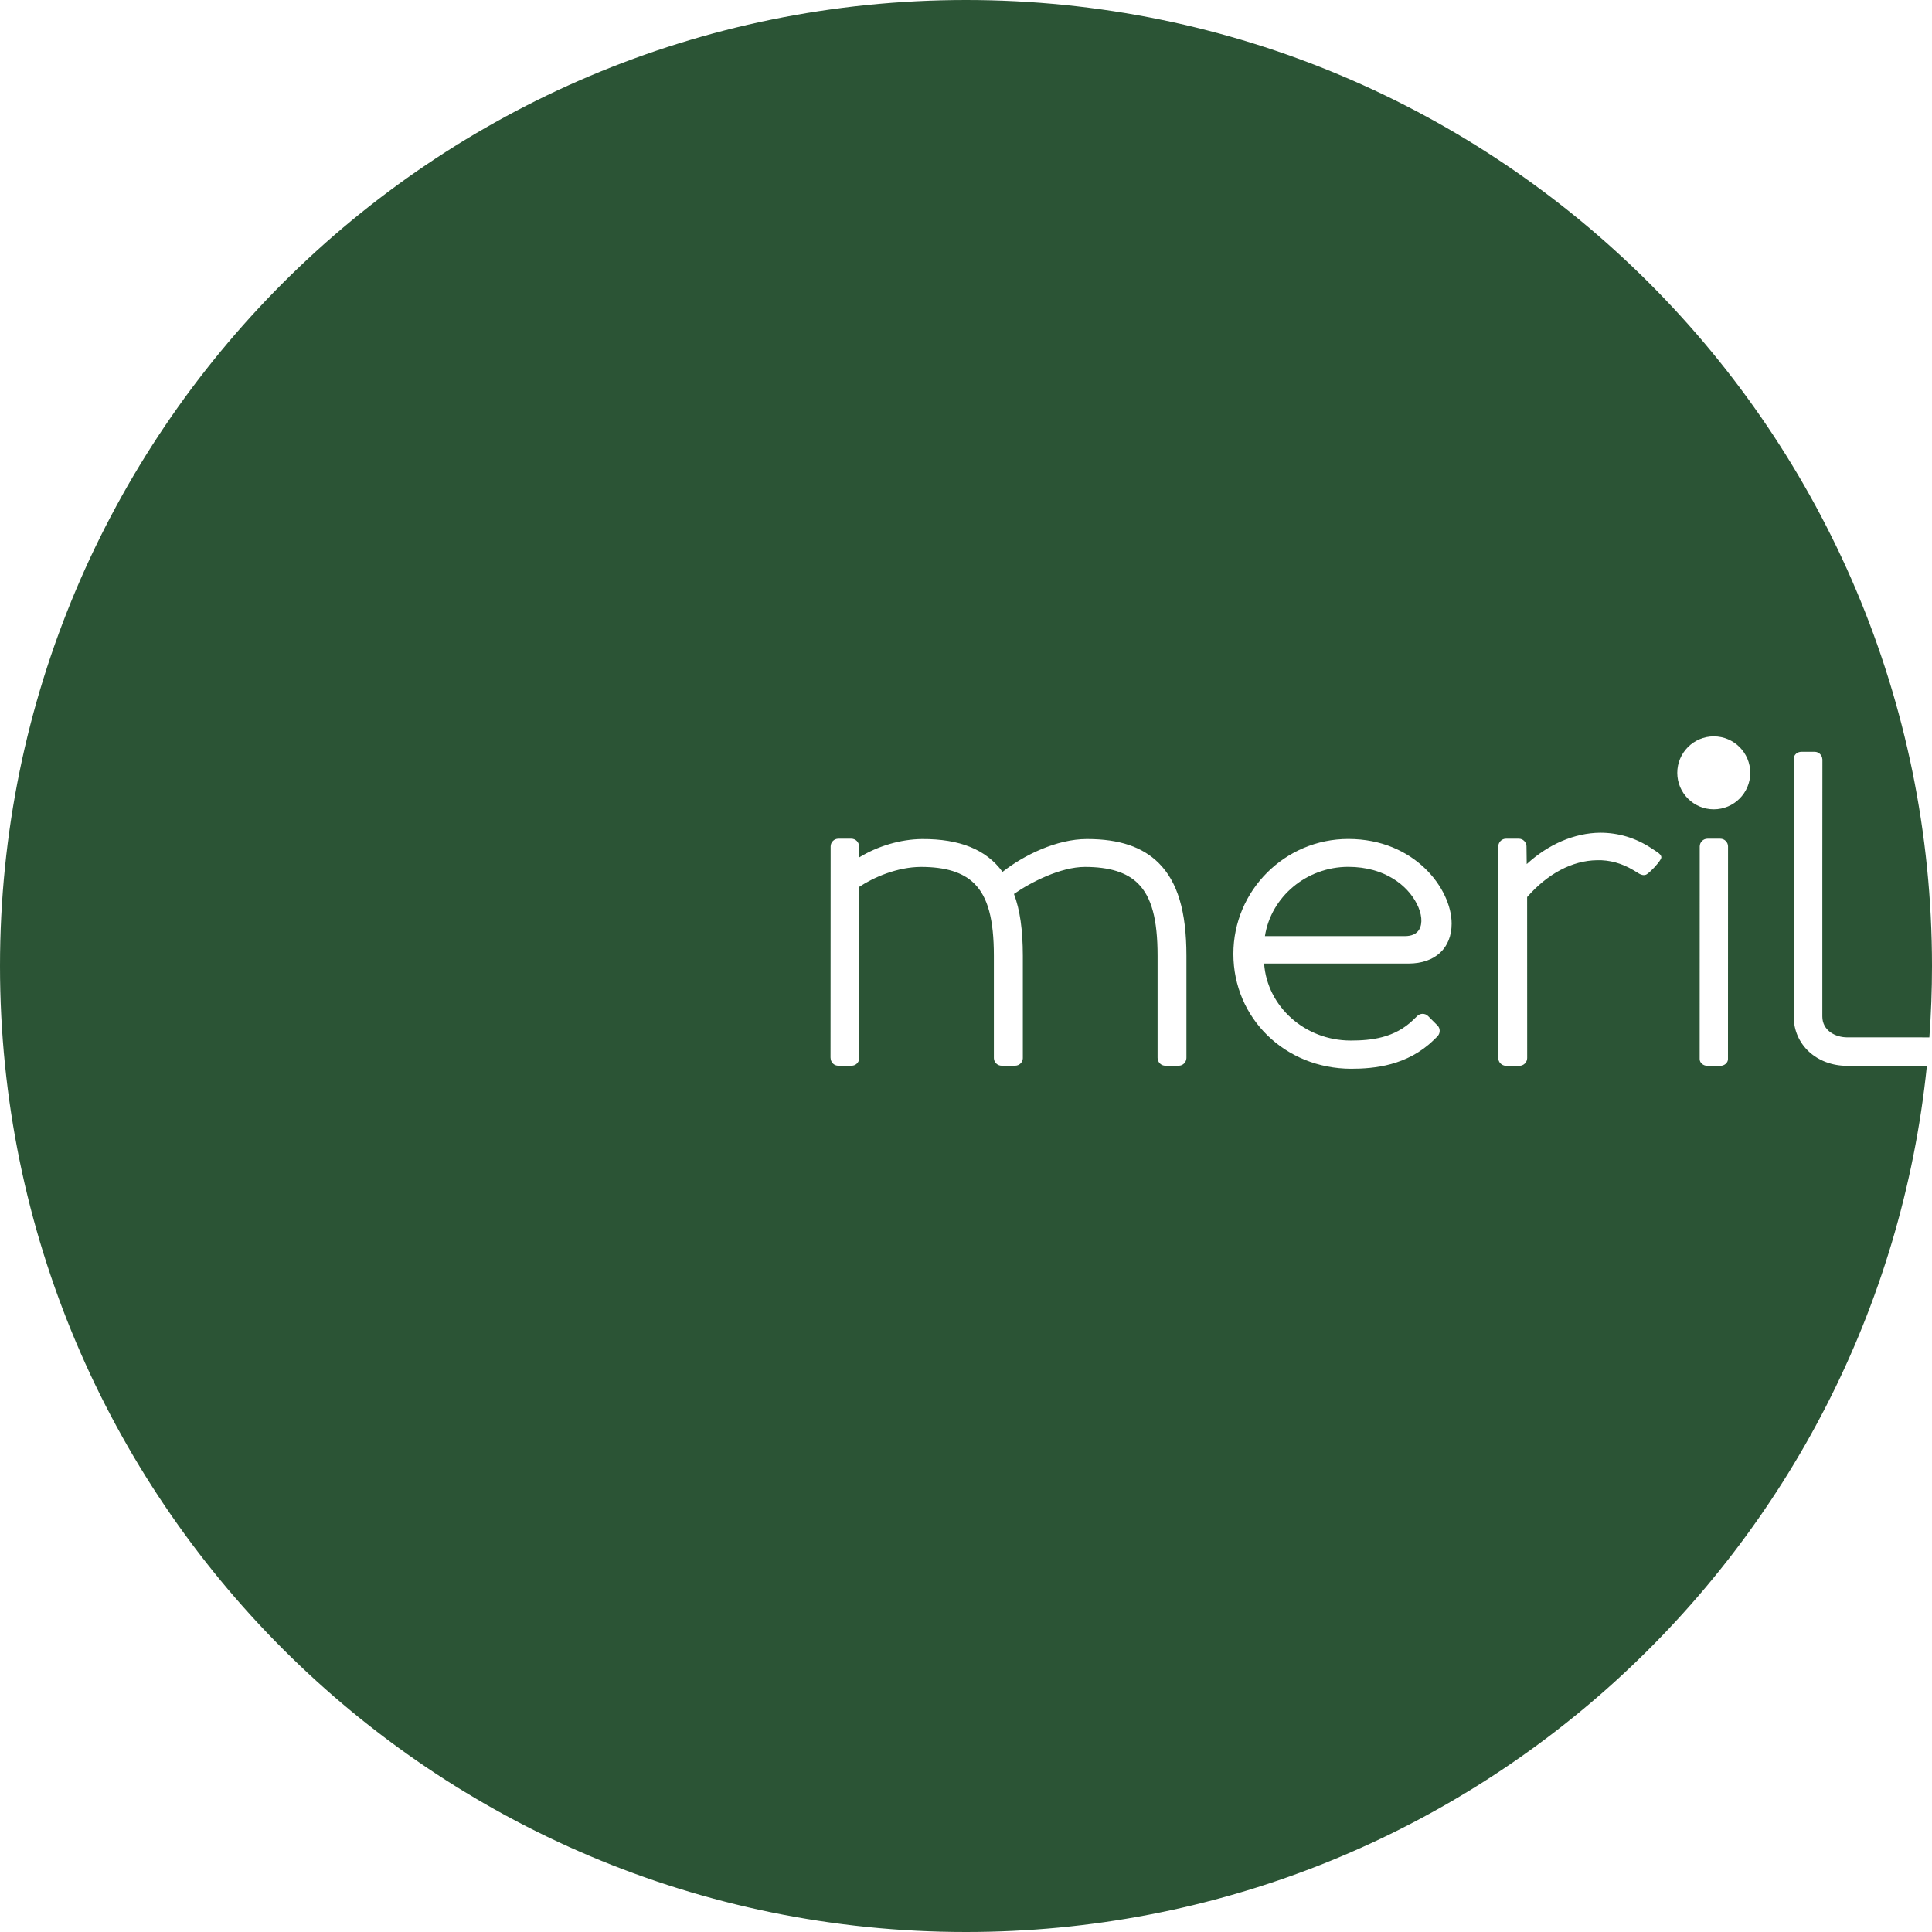 <svg viewBox="0 0 546.458 546.458" id="Layer_2" xmlns="http://www.w3.org/2000/svg">
  <defs>
    <style>.cls-1{fill:#2b5435;stroke-width:0px;}</style>
  </defs>
  <g id="Layer_1-2">
    <path d="m543.572,301.441l-21.097.025c-8.615,0-15.134-5.976-15.134-13.967v-72.768l.003-.152c.062-1.157,1.032-1.94,2.204-1.94h3.715c1.173,0,2.119.934,2.181,2.092h.018v.091c0,.007-.022,30.515-.022,30.515v42.162c0,3.948,3.638,5.916,7.084,5.916h21.177v.011l2.013.005c.488-6.671.745-13.406.745-20.202C546.458,122.329,424.129,0,273.229,0S0,122.329,0,273.229s122.329,273.229,273.229,273.229c141.371,0,257.662-107.368,271.786-245.008l-1.443-.01Zm-207.996-2.3c.002.03-.013.238-.013.238-.082,1.138-1.014,2.051-2.172,2.051h-3.79c-1.157,0-2.089-.913-2.171-2.051,0,0-.016-.204-.015-.232v-28.814c0-10.306-1.701-16.603-5.511-20.409-3.177-3.171-8.087-4.715-15.009-4.715h-.058c-6.818,0-15.321,4.336-20.042,7.646,1.695,4.484,2.496,10.093,2.511,17.496v28.942l.001.026c-.037,1.18-1.015,2.111-2.204,2.111h-3.789c-1.188,0-2.165-.945-2.202-2.125l-.001-.012v-28.96c0-10.3-1.698-16.59-5.51-20.397-3.184-3.18-8.118-4.727-15.08-4.727h-.059c-6.663.024-13.37,2.946-17.404,5.621v48.256c.003.05-.033.446-.033.446-.155,1.062-1.037,1.898-2.14,1.898h-3.79c-1.104,0-2.001-.834-2.141-1.898,0,0-.048-.402-.046-.437l.032-59.587v-.083c0-1.211.986-2.198,2.197-2.198h3.647c1.212,0,2.207.981,2.19,2.192-.001.025-.002.062-.003.089l-.027,3.056c5.31-3.261,11.789-5.184,17.866-5.239,10.633-.046,18.141,2.952,22.752,9.286,6.062-4.771,15.348-9.261,23.792-9.286h.192c9.005,0,15.607,2.219,20.183,6.78,5.354,5.335,7.847,13.675,7.847,26.249v28.787Zm62.826-26.608h-40.854c.866,12.146,11.52,21.781,24.48,21.781,5.779,0,12.402-.697,17.712-5.853l1.07-1.04c.007-.007.015-.017.023-.025.856-.856,2.252-.856,3.108,0l2.642,2.642c.82.82.832,2.128.082,2.991,0,0-.126.148-.145.166l-1.007.98c-7.477,7.277-16.905,8.118-23.346,8.118-18.68-.025-33.313-14.294-33.313-32.487,0-17.922,14.577-32.503,32.499-32.503,18.815,0,29.229,14.143,29.236,23.923.006,6.965-4.663,11.298-12.187,11.307Zm71.236-29.357c-.736,1.246-2.609,3.205-3.754,4.041-.39.285-1.237.687-2.85-.471l-.002.002-1.06-.635c-3.205-1.92-6.722-2.915-10.291-2.801-6.962.099-13.949,3.797-19.737,10.426,0,0,.014,45.484.014,45.514,0,1.211-.991,2.203-2.203,2.203h-3.771c-1.212,0-2.203-.992-2.203-2.203,0-.031.01-59.949.01-59.949l.002-.043c.092-1.129,1.017-2.033,2.168-2.033h3.629c1.151,0,2.076.904,2.168,2.033l.006.05.066,5.099c6.09-5.606,13.481-8.799,20.754-8.876,5.129-.003,10.02,1.433,14.544,4.41l1.609,1.064c1.583,1.086,1.187,1.684.901,2.169Zm19.129-3.699l-.016,59.723v.309l.001.051c-.001,1.093-1.057,1.906-2.178,1.906h-3.643c-1.122,0-2.187-.813-2.185-1.921l-.002-.036v-.261l.016-59.792v-.027c0-1.211.992-2.202,2.203-2.202h3.612c1.211,0,2.194.991,2.194,2.202,0,.017-.001.031-.002.048Zm-4.035-10.559c-5.693,0-10.322-4.63-10.322-10.323,0-5.686,4.629-10.315,10.322-10.315s10.322,4.629,10.322,10.315c0,5.693-4.629,10.323-10.322,10.323Z" class="cls-1"></path>
    <path d="m381.352,245.186c-11.819,0-21.848,8.475-23.571,19.592h39.582c1.935,0,3.291-.619,4.034-1.843,1.042-1.717.783-4.524-.675-7.326-2.539-5.048-8.953-10.423-19.37-10.423Z" class="cls-1"></path>
  </g>
</svg>
